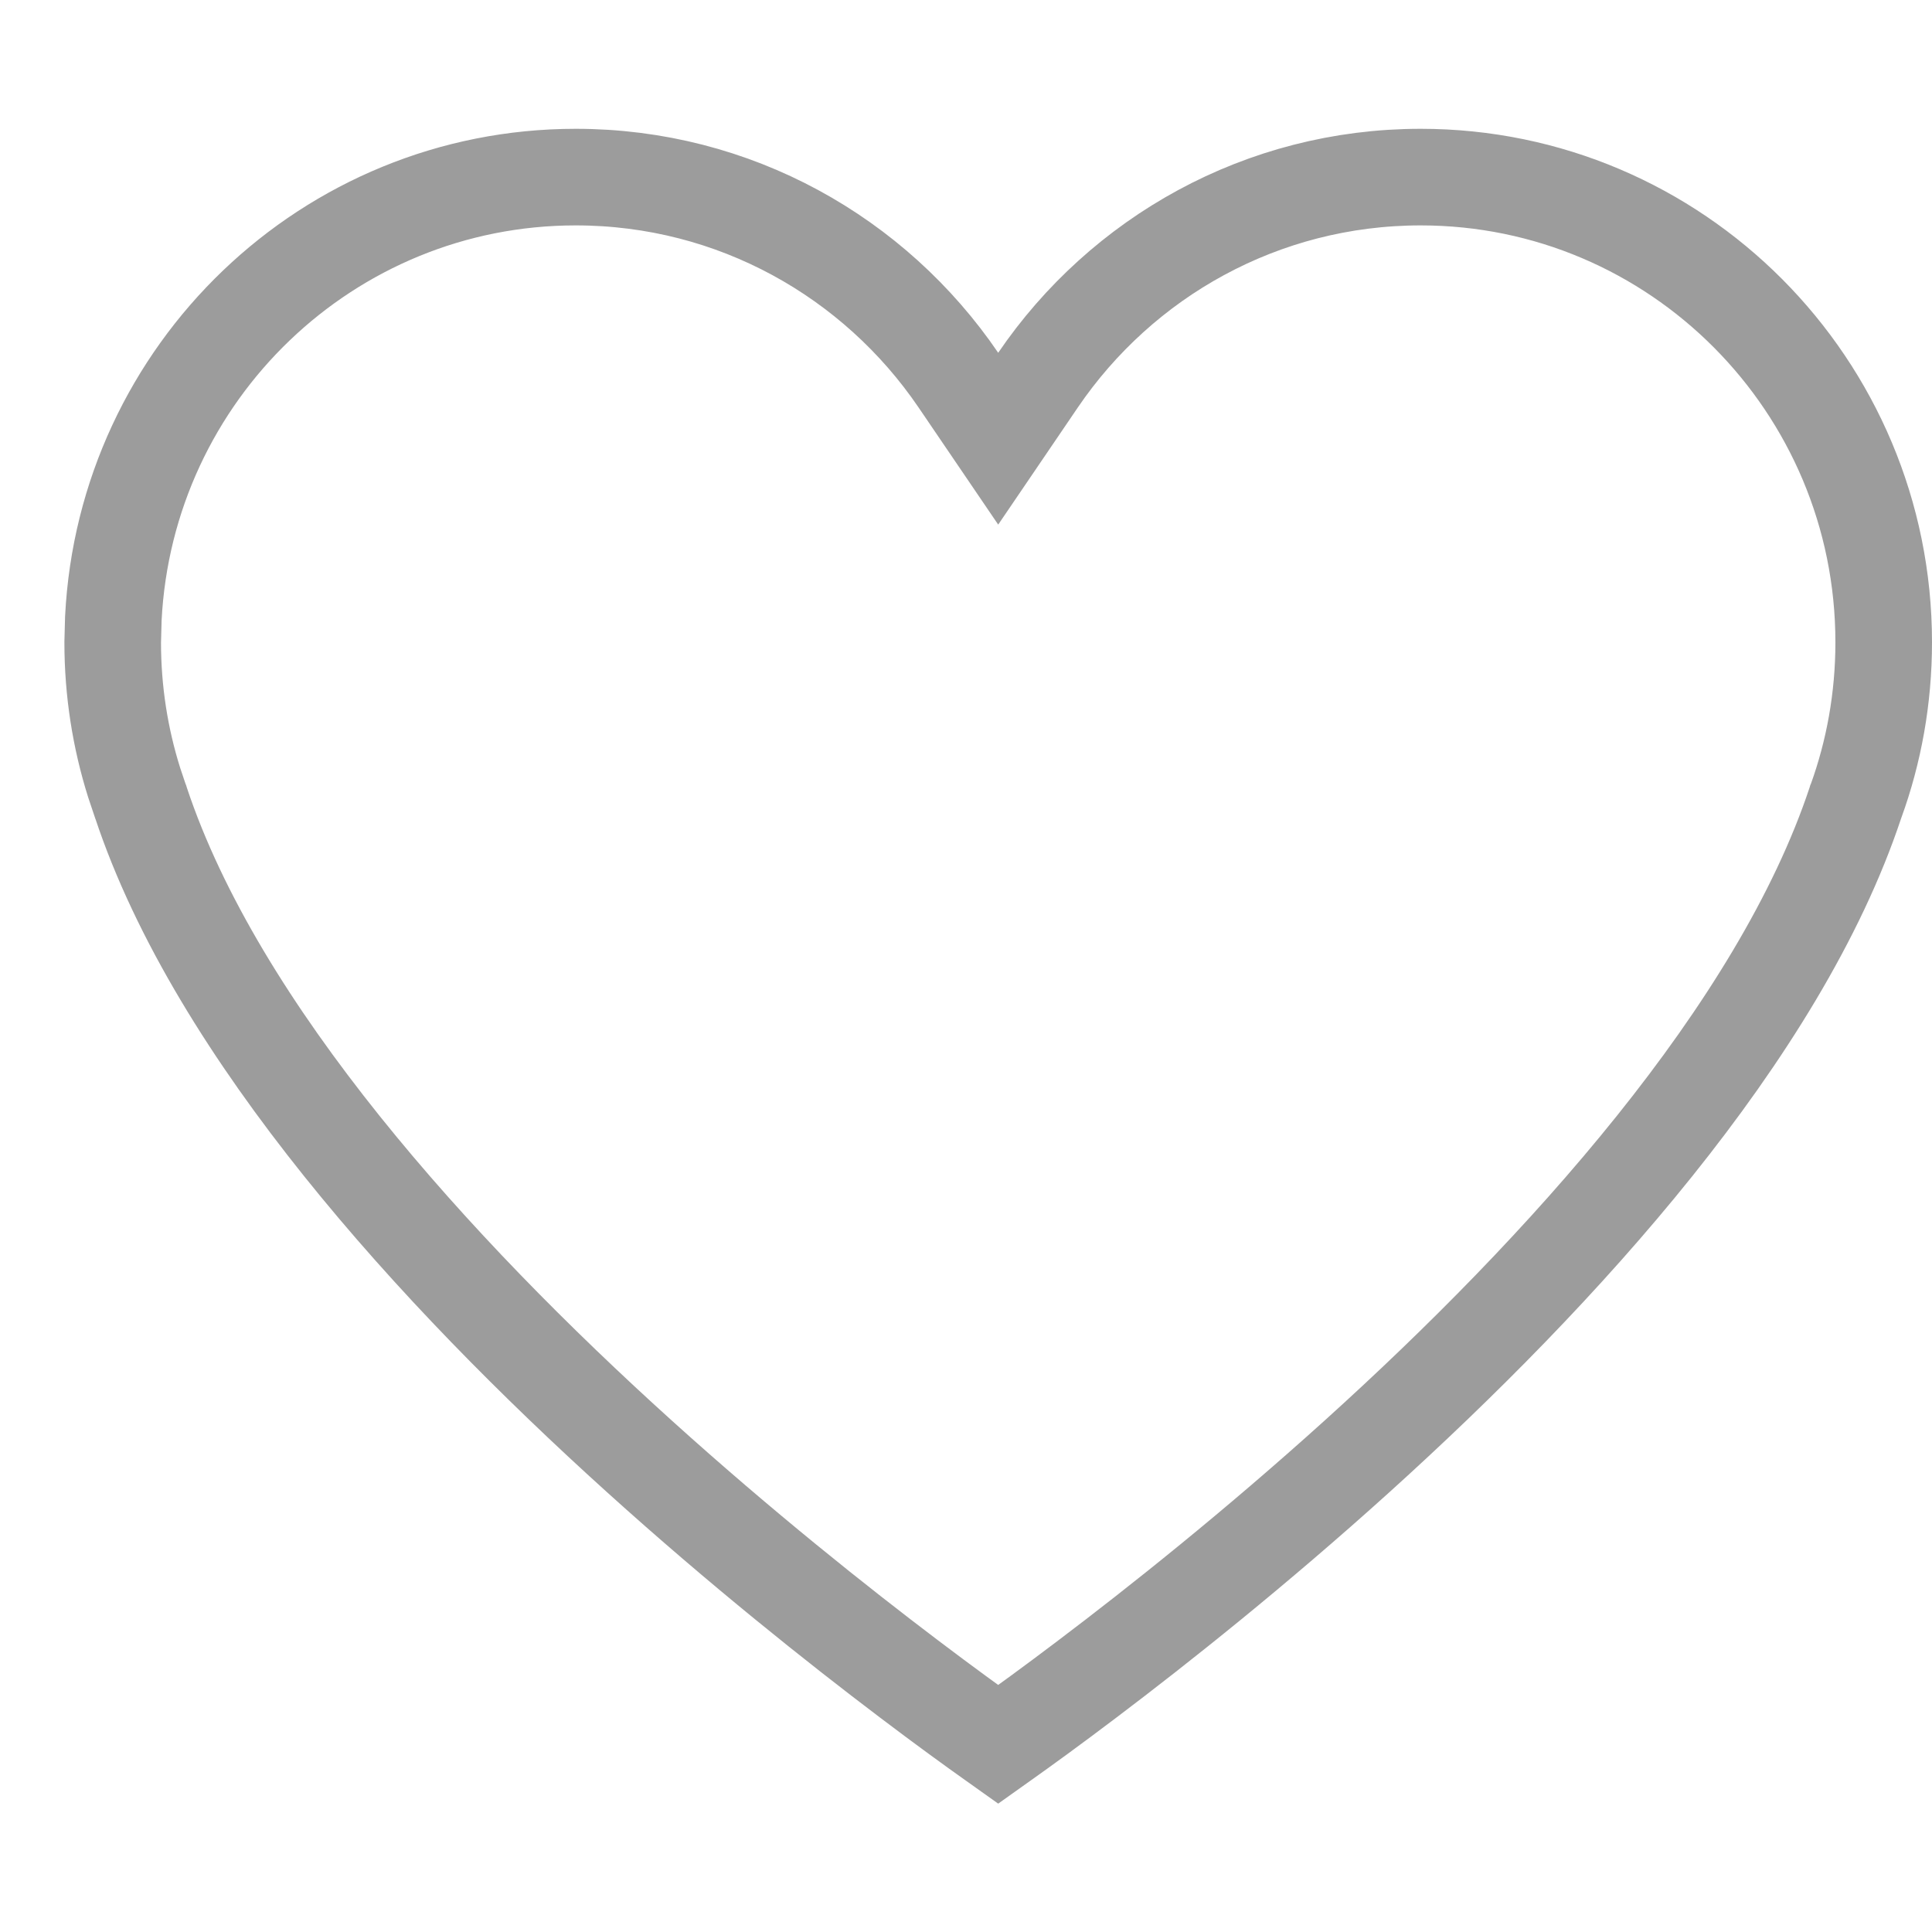 <?xml version="1.0" encoding="UTF-8"?> <svg xmlns="http://www.w3.org/2000/svg" width="30" height="30" viewBox="0 0 30 30" fill="none"><path d="M22.06 2.75C26.028 2.75 29.25 5.981 29.25 9.974C29.25 10.842 29.098 11.674 28.819 12.443L28.815 12.452L28.812 12.462C27.628 16.025 24.256 19.738 21.071 22.615C19.495 24.039 17.994 25.232 16.887 26.069C16.334 26.488 15.88 26.817 15.565 27.04C15.543 27.056 15.521 27.07 15.5 27.085C15.479 27.07 15.457 27.056 15.435 27.04C15.12 26.817 14.666 26.488 14.113 26.069C13.007 25.232 11.505 24.039 9.929 22.615C6.744 19.738 3.372 16.025 2.188 12.462L2.185 12.452L2.181 12.443L2.083 12.151C1.867 11.465 1.75 10.734 1.75 9.974L1.76 9.602C1.952 5.782 5.096 2.75 8.94 2.75C11.406 2.75 13.583 3.996 14.88 5.9L15.5 6.812L16.12 5.9C17.417 3.996 19.594 2.75 22.06 2.75Z" stroke="#9C9C9C" stroke-width="1.5"></path></svg> 